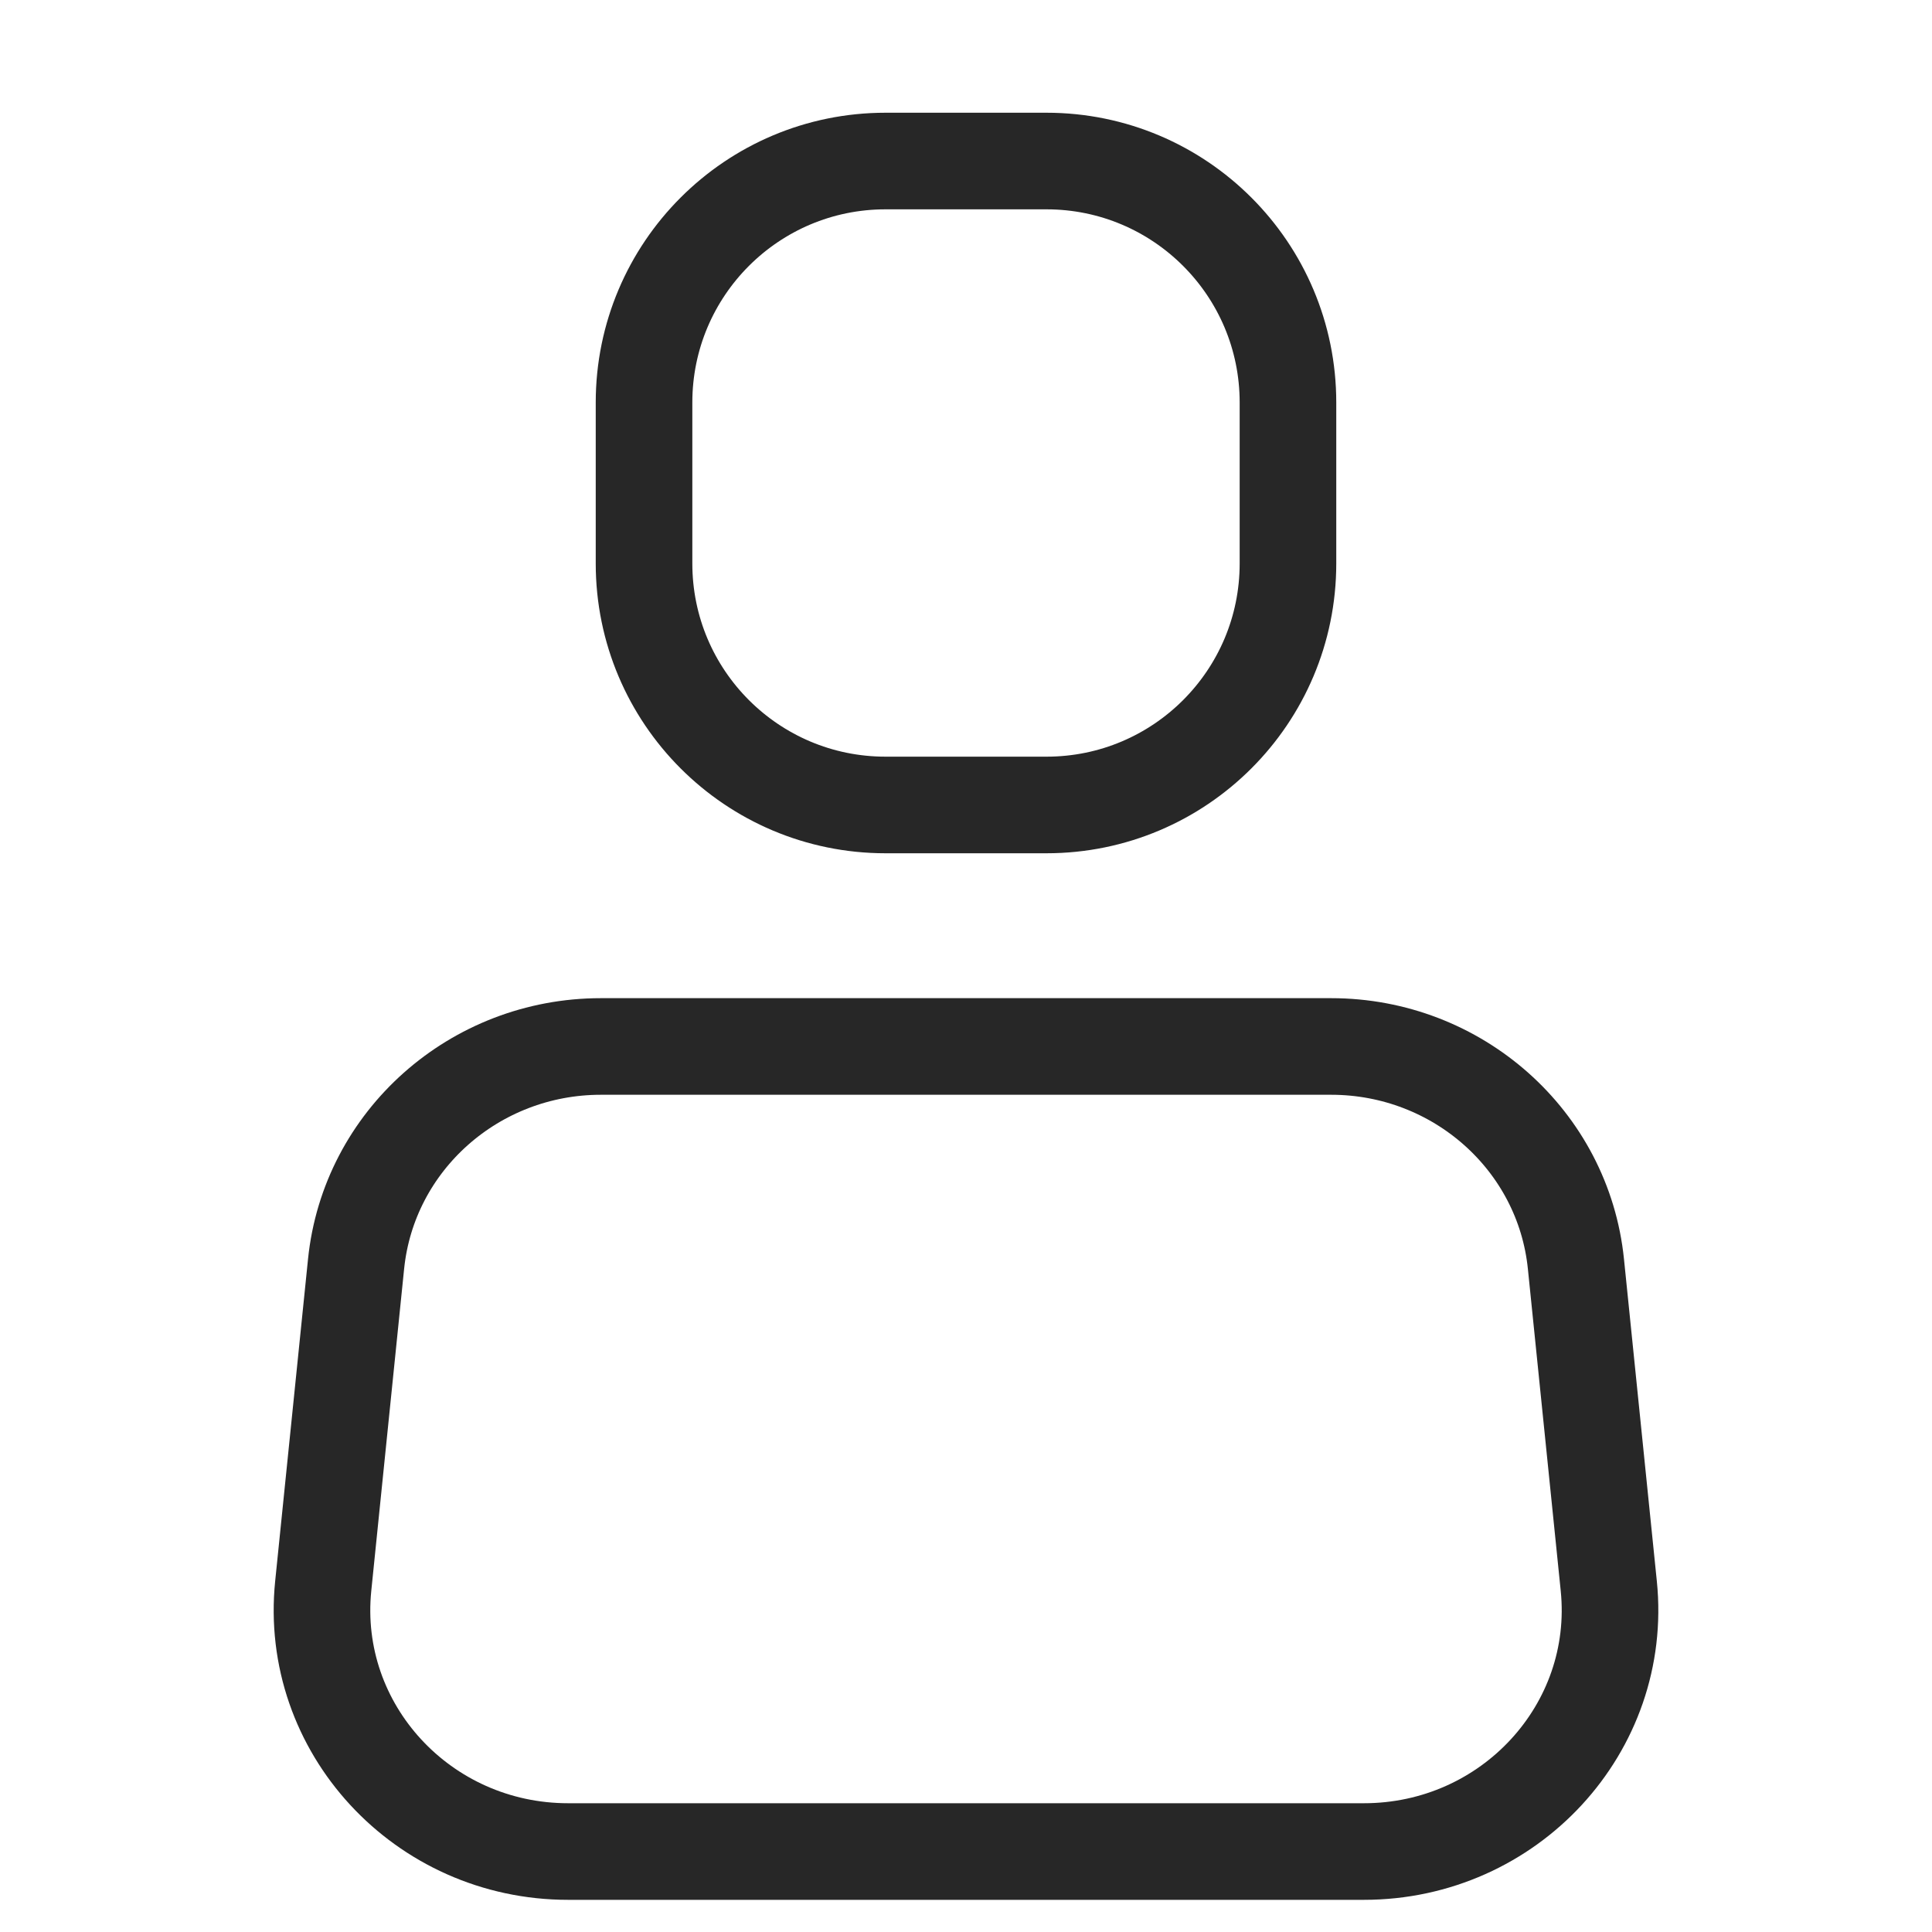 <svg width="20" height="20" viewBox="0 0 20 20" fill="none" xmlns="http://www.w3.org/2000/svg">
<path d="M6.667 4.167C6.667 2.786 7.786 1.667 9.167 1.667H10.833C12.214 1.667 13.333 2.786 13.333 4.167V5.833C13.333 7.214 12.214 8.333 10.833 8.333H9.167C7.786 8.333 6.667 7.214 6.667 5.833V4.167Z" stroke="#272727"/>
<path d="M3.686 13.085C3.816 11.807 4.912 10.833 6.22 10.833L13.78 10.833C15.088 10.833 16.184 11.807 16.314 13.085L16.654 16.418C16.804 17.89 15.626 19.167 14.119 19.167L5.881 19.167C4.374 19.167 3.196 17.89 3.346 16.418L3.686 13.085Z" stroke="#272727"/>
</svg>

